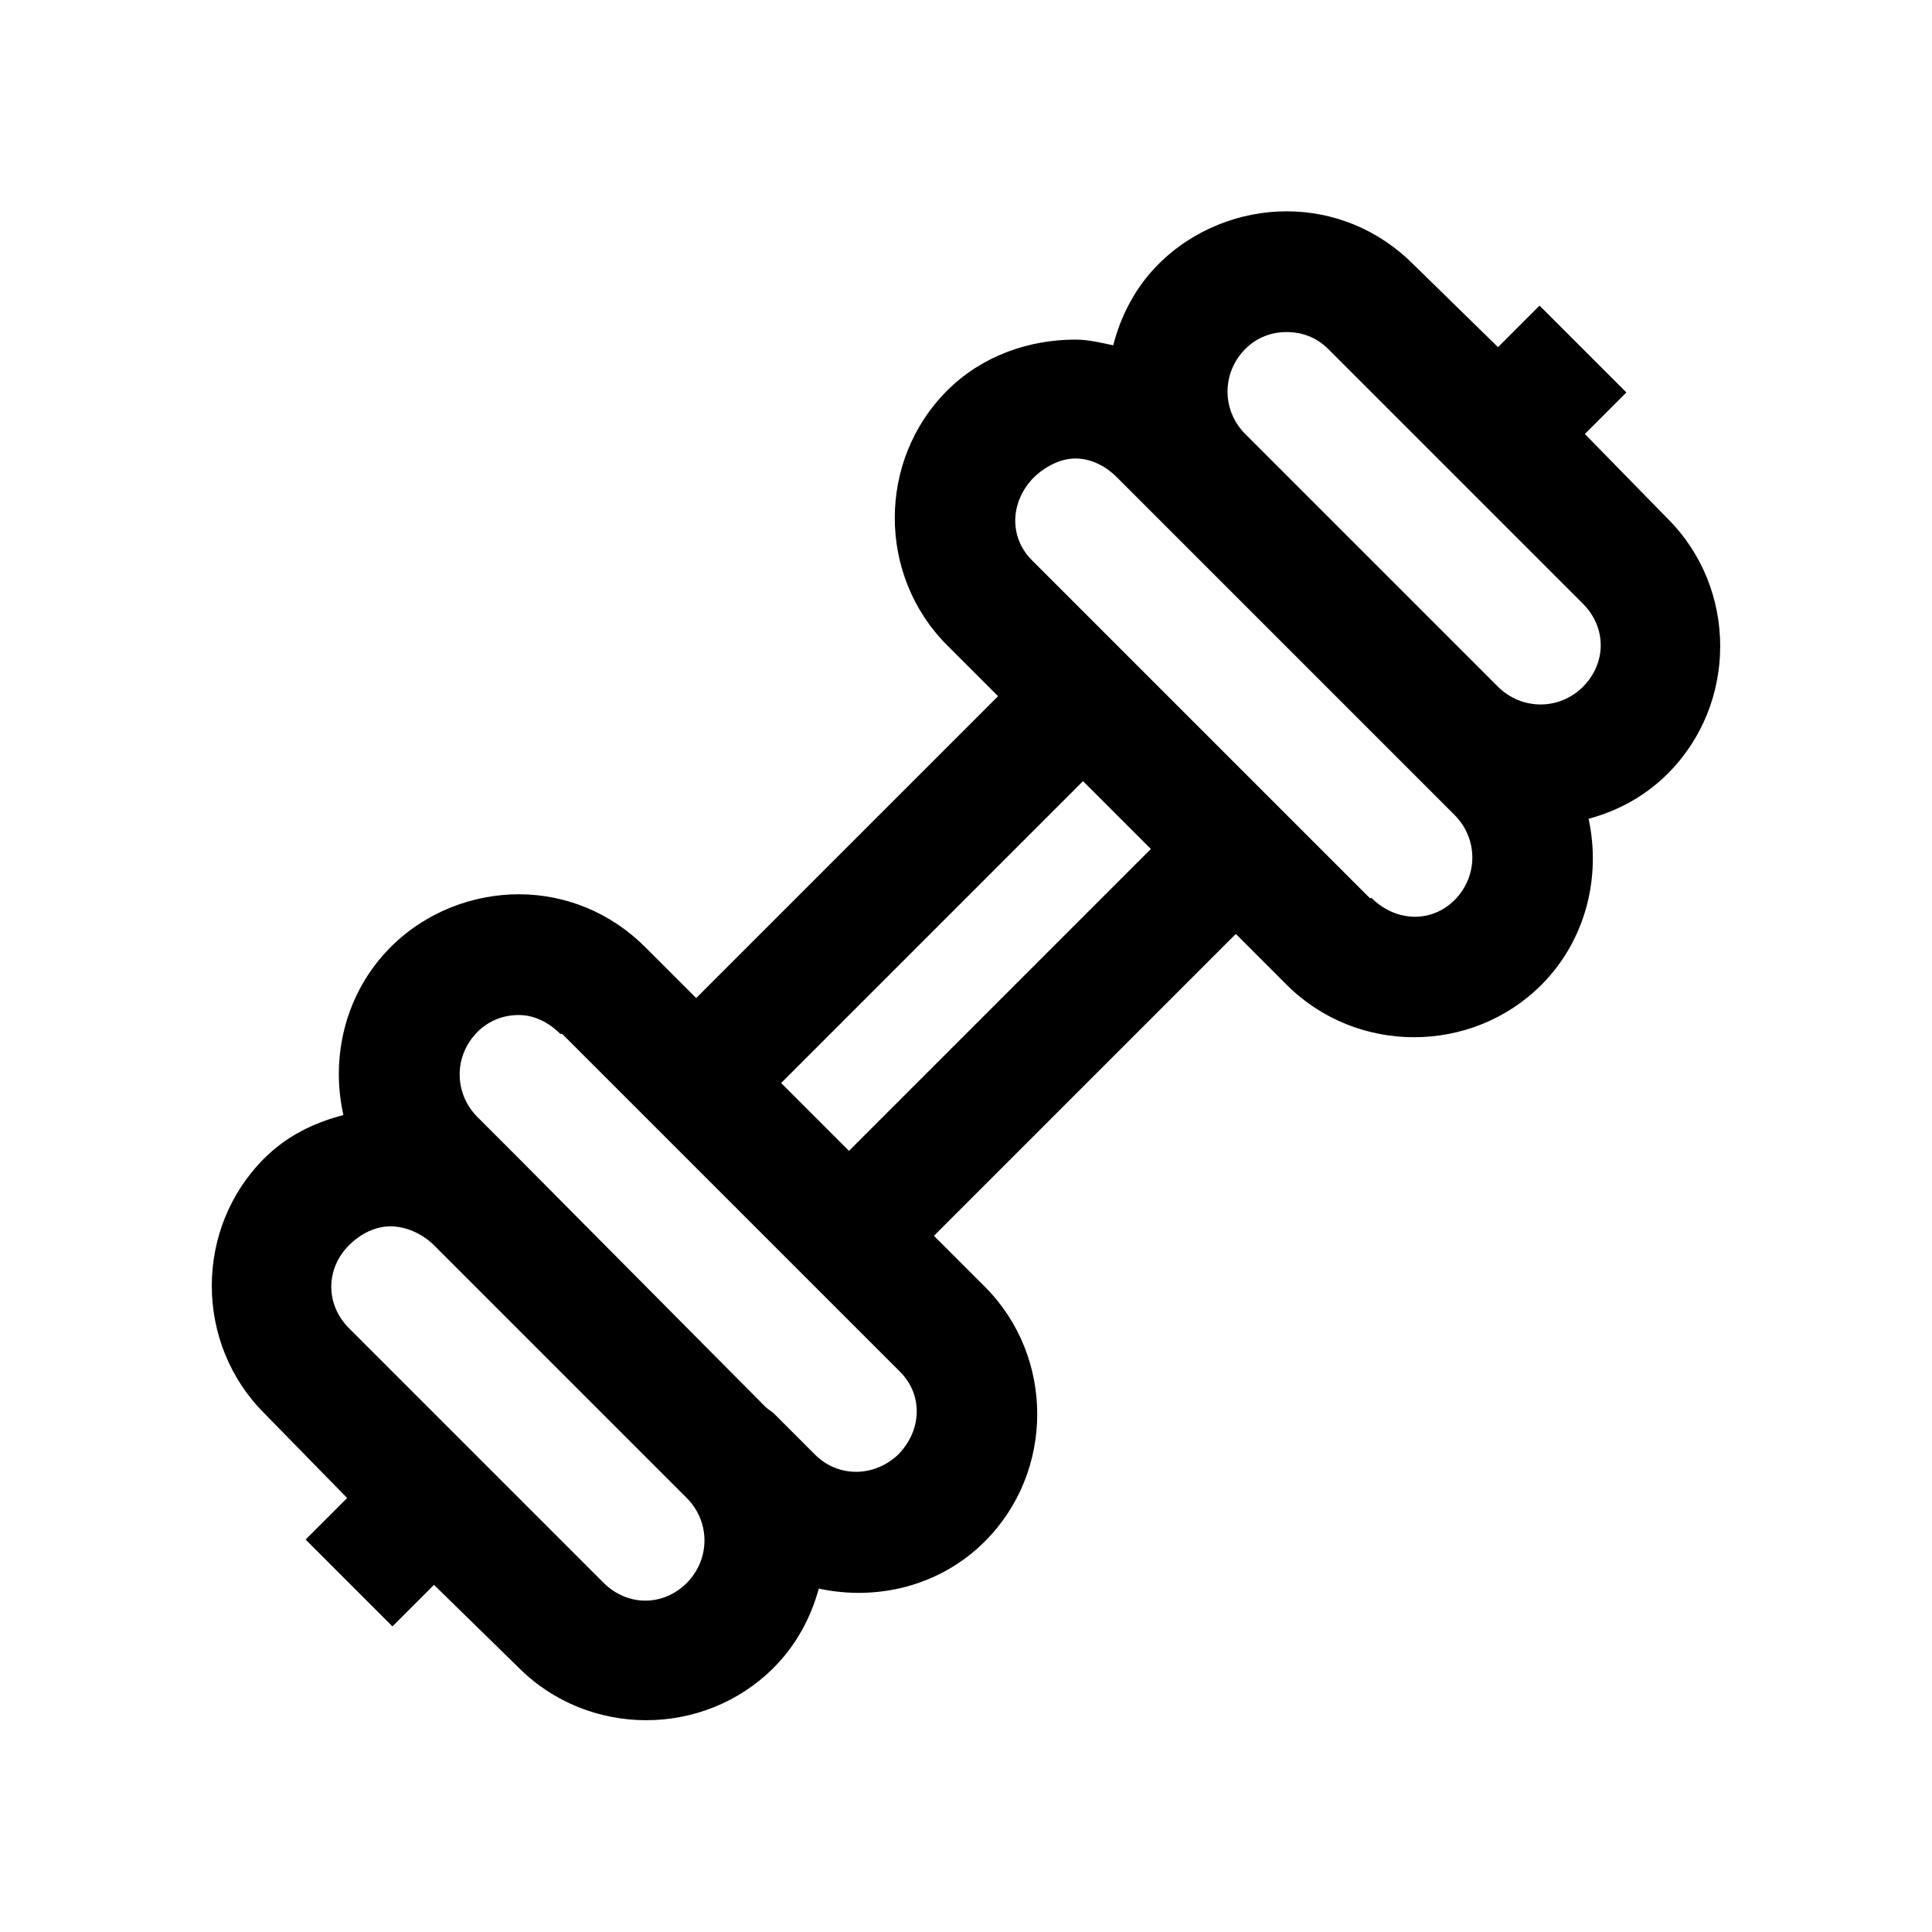 <?xml version="1.0" encoding="utf-8"?>
<svg xmlns="http://www.w3.org/2000/svg" viewBox="0 0 32 32">
  <path d="M 21.312 3.5 C 20.547 3.5 19.766 3.797 19.188 4.375 C 18.805 4.758 18.566 5.227 18.438 5.719 C 18.23 5.676 18.027 5.625 17.812 5.625 C 17.047 5.625 16.266 5.891 15.688 6.469 C 14.531 7.625 14.531 9.531 15.688 10.688 L 16.531 11.531 L 11.531 16.531 L 10.688 15.688 C 10.109 15.109 9.359 14.812 8.594 14.812 C 7.828 14.812 7.047 15.109 6.469 15.688 C 5.723 16.438 5.469 17.5 5.688 18.469 C 5.207 18.594 4.754 18.809 4.375 19.188 C 3.219 20.344 3.219 22.25 4.375 23.406 L 4.406 23.438 L 5.75 24.812 L 5.062 25.5 L 6.5 26.938 L 7.188 26.25 L 8.594 27.625 C 9.75 28.781 11.656 28.781 12.812 27.625 C 13.188 27.25 13.43 26.793 13.562 26.312 C 14.523 26.52 15.57 26.273 16.312 25.531 C 17.469 24.375 17.469 22.469 16.312 21.312 L 15.469 20.469 L 20.469 15.469 L 21.312 16.312 C 22.469 17.469 24.375 17.469 25.531 16.312 C 26.27 15.57 26.52 14.523 26.312 13.562 C 26.797 13.43 27.246 13.191 27.625 12.812 C 28.781 11.656 28.781 9.75 27.625 8.594 L 26.25 7.188 L 26.938 6.5 L 25.5 5.062 L 24.812 5.75 L 23.406 4.375 C 22.828 3.797 22.078 3.5 21.312 3.5 Z M 21.312 5.5 C 21.562 5.5 21.805 5.586 22 5.781 L 26.219 10 C 26.613 10.395 26.609 10.984 26.219 11.375 C 25.828 11.766 25.207 11.766 24.812 11.375 L 20.625 7.188 C 20.234 6.797 20.234 6.176 20.625 5.781 C 20.82 5.586 21.062 5.5 21.312 5.5 Z M 17.812 7.594 C 18.062 7.594 18.305 7.711 18.5 7.906 L 24.094 13.5 C 24.484 13.895 24.484 14.512 24.094 14.906 C 23.703 15.297 23.113 15.266 22.719 14.875 L 22.688 14.875 L 17.094 9.281 C 16.703 8.891 16.734 8.301 17.125 7.906 C 17.316 7.723 17.57 7.594 17.812 7.594 Z M 17.938 12.938 L 19.062 14.062 L 14.062 19.062 L 12.938 17.938 Z M 8.594 16.812 C 8.844 16.812 9.086 16.93 9.281 17.125 L 9.312 17.125 L 14.906 22.719 C 15.297 23.109 15.266 23.699 14.875 24.094 C 14.484 24.465 13.887 24.48 13.5 24.094 L 12.812 23.406 L 12.688 23.312 L 8.594 19.188 L 7.906 18.5 C 7.516 18.105 7.516 17.488 7.906 17.094 C 8.102 16.898 8.344 16.812 8.594 16.812 Z M 6.469 20.312 C 6.719 20.312 6.992 20.43 7.188 20.625 L 11.375 24.812 C 11.766 25.203 11.766 25.824 11.375 26.219 C 10.984 26.609 10.395 26.609 10 26.219 L 5.781 22 C 5.387 21.605 5.391 21.016 5.781 20.625 C 5.977 20.43 6.219 20.312 6.469 20.312 Z"/>
</svg>